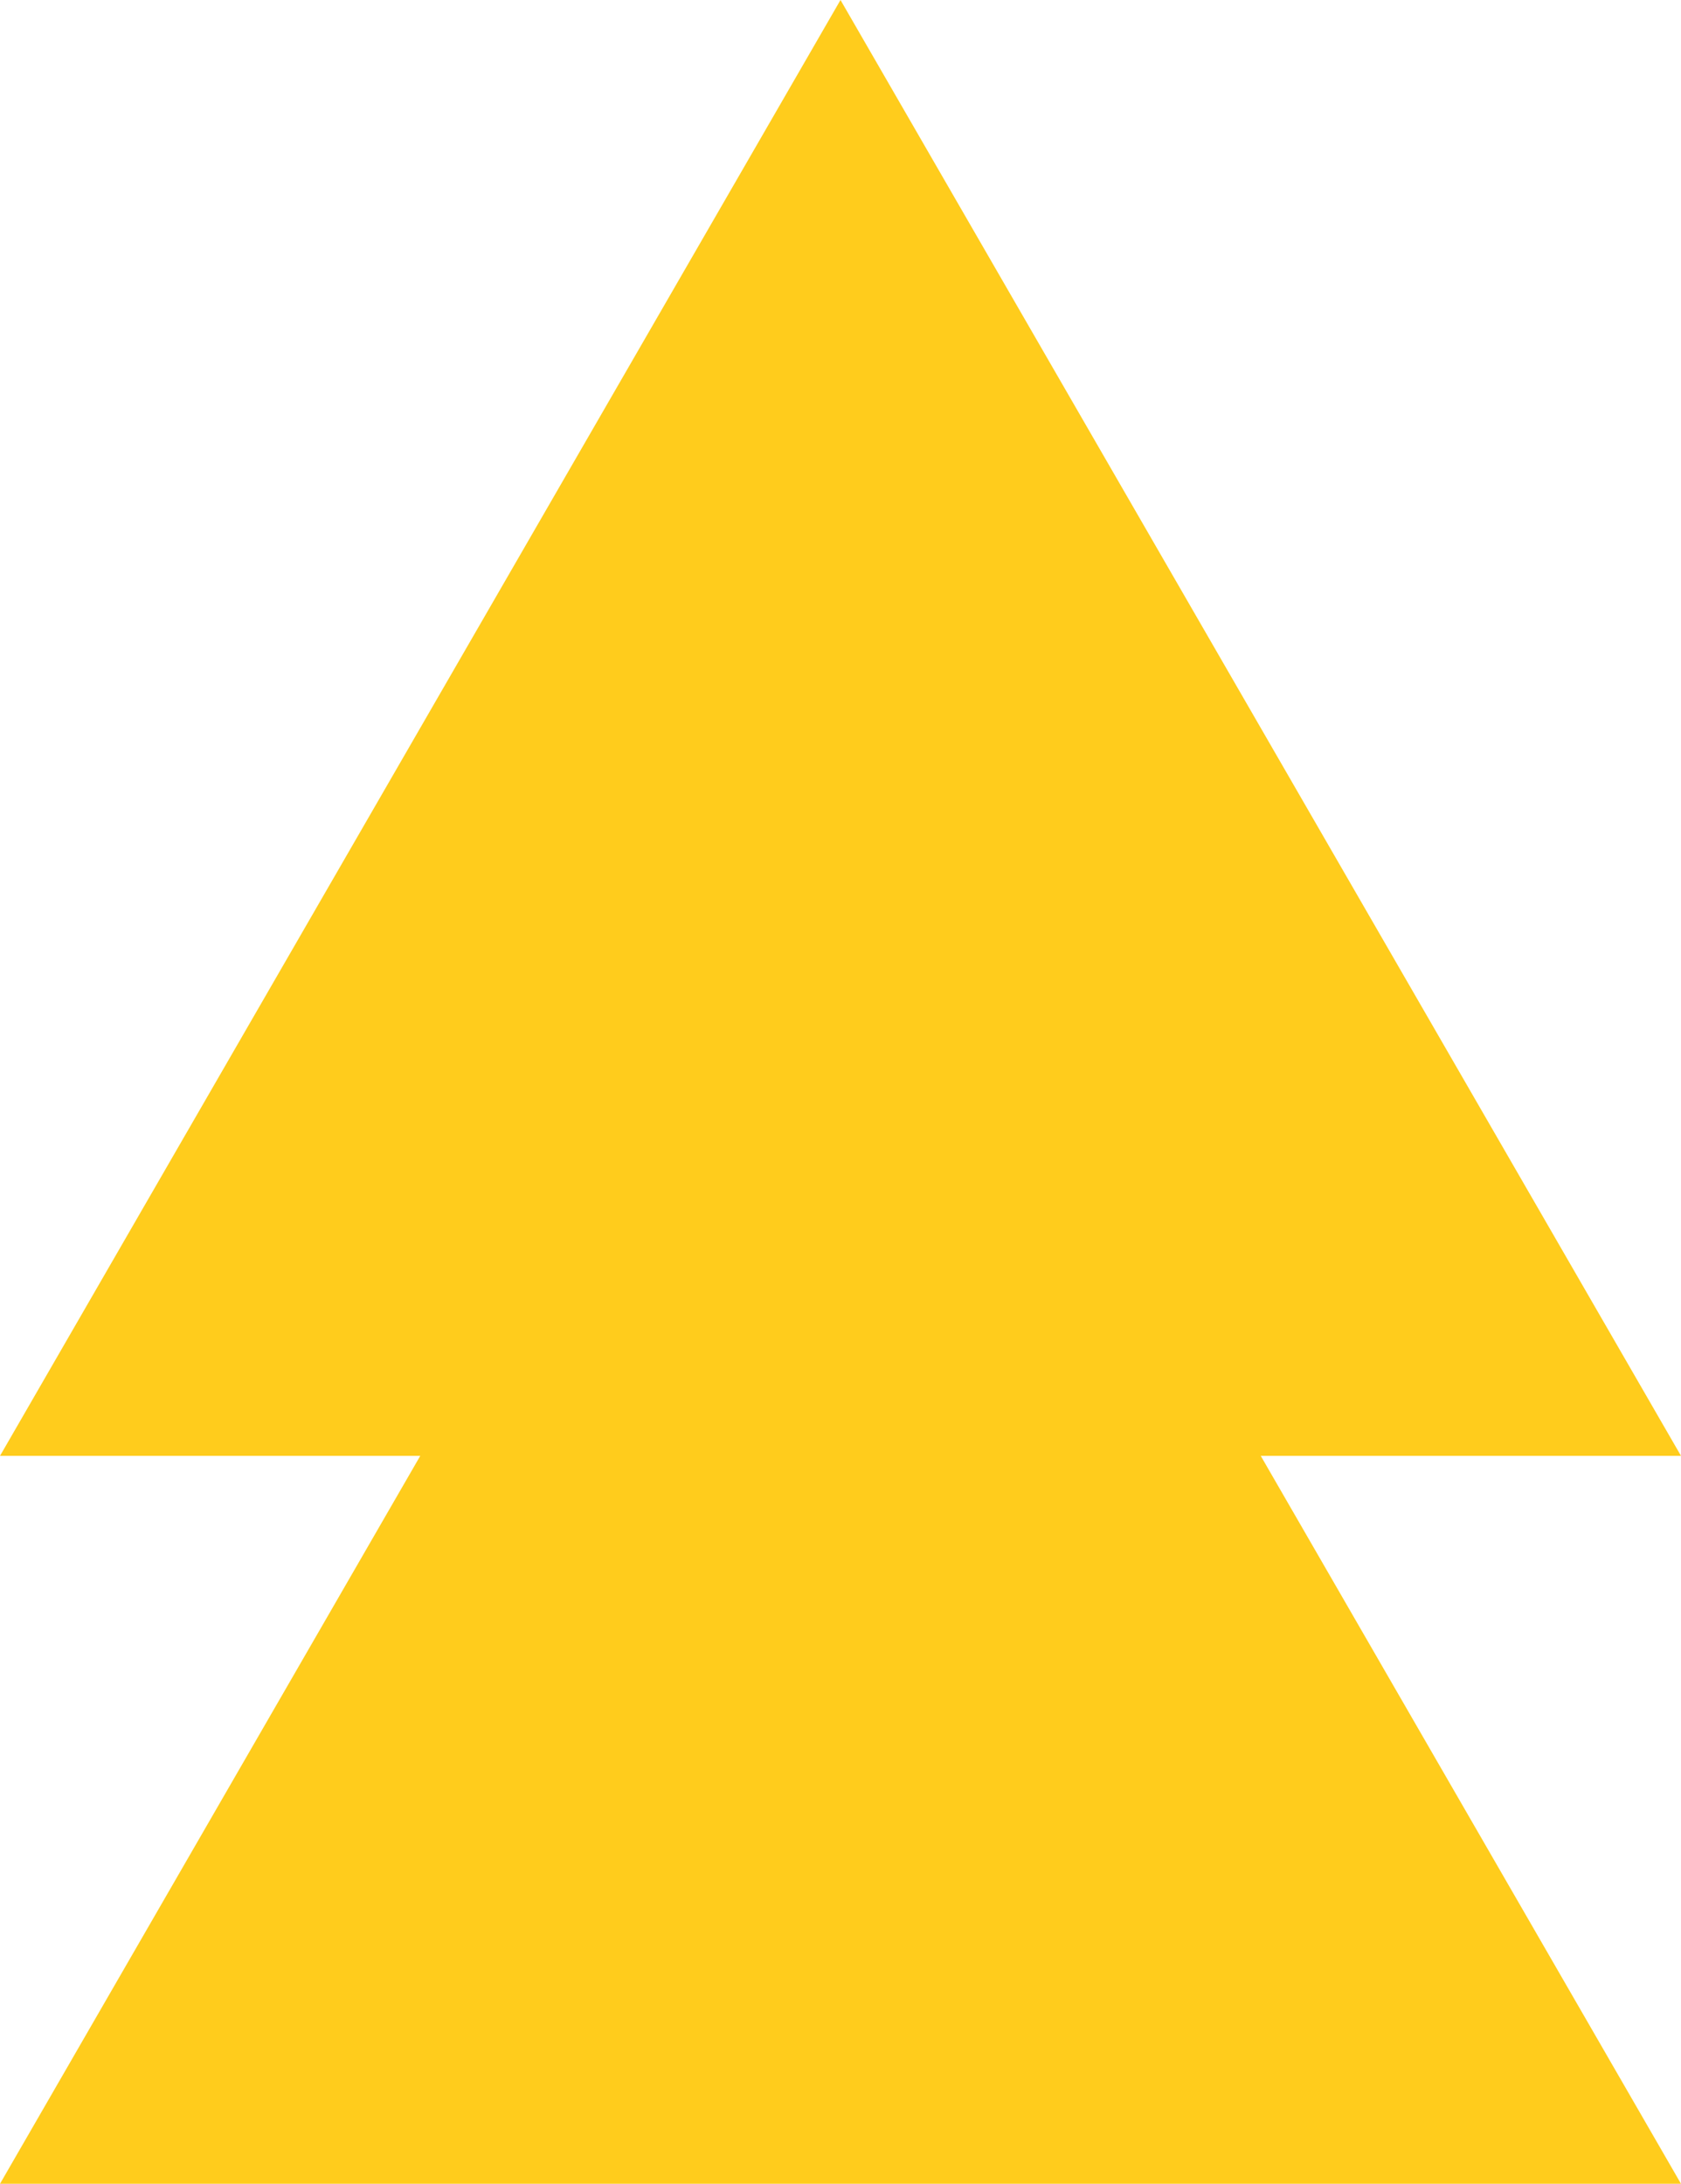 <?xml version="1.0" encoding="UTF-8"?> <svg xmlns="http://www.w3.org/2000/svg" id="Layer_2" data-name="Layer 2" viewBox="0 0 86.6 112.5"> <defs> <style> .cls-1 { fill: #ffcc1c; stroke-width: 0px; } </style> </defs> <g id="Layer_1-2" data-name="Layer 1"> <g> <polygon class="cls-1" points="43.3 37.5 0 112.5 86.6 112.5 43.3 37.5"></polygon> <polygon class="cls-1" points="43.3 0 0 75 86.6 75 43.3 0"></polygon> </g> </g> </svg> 